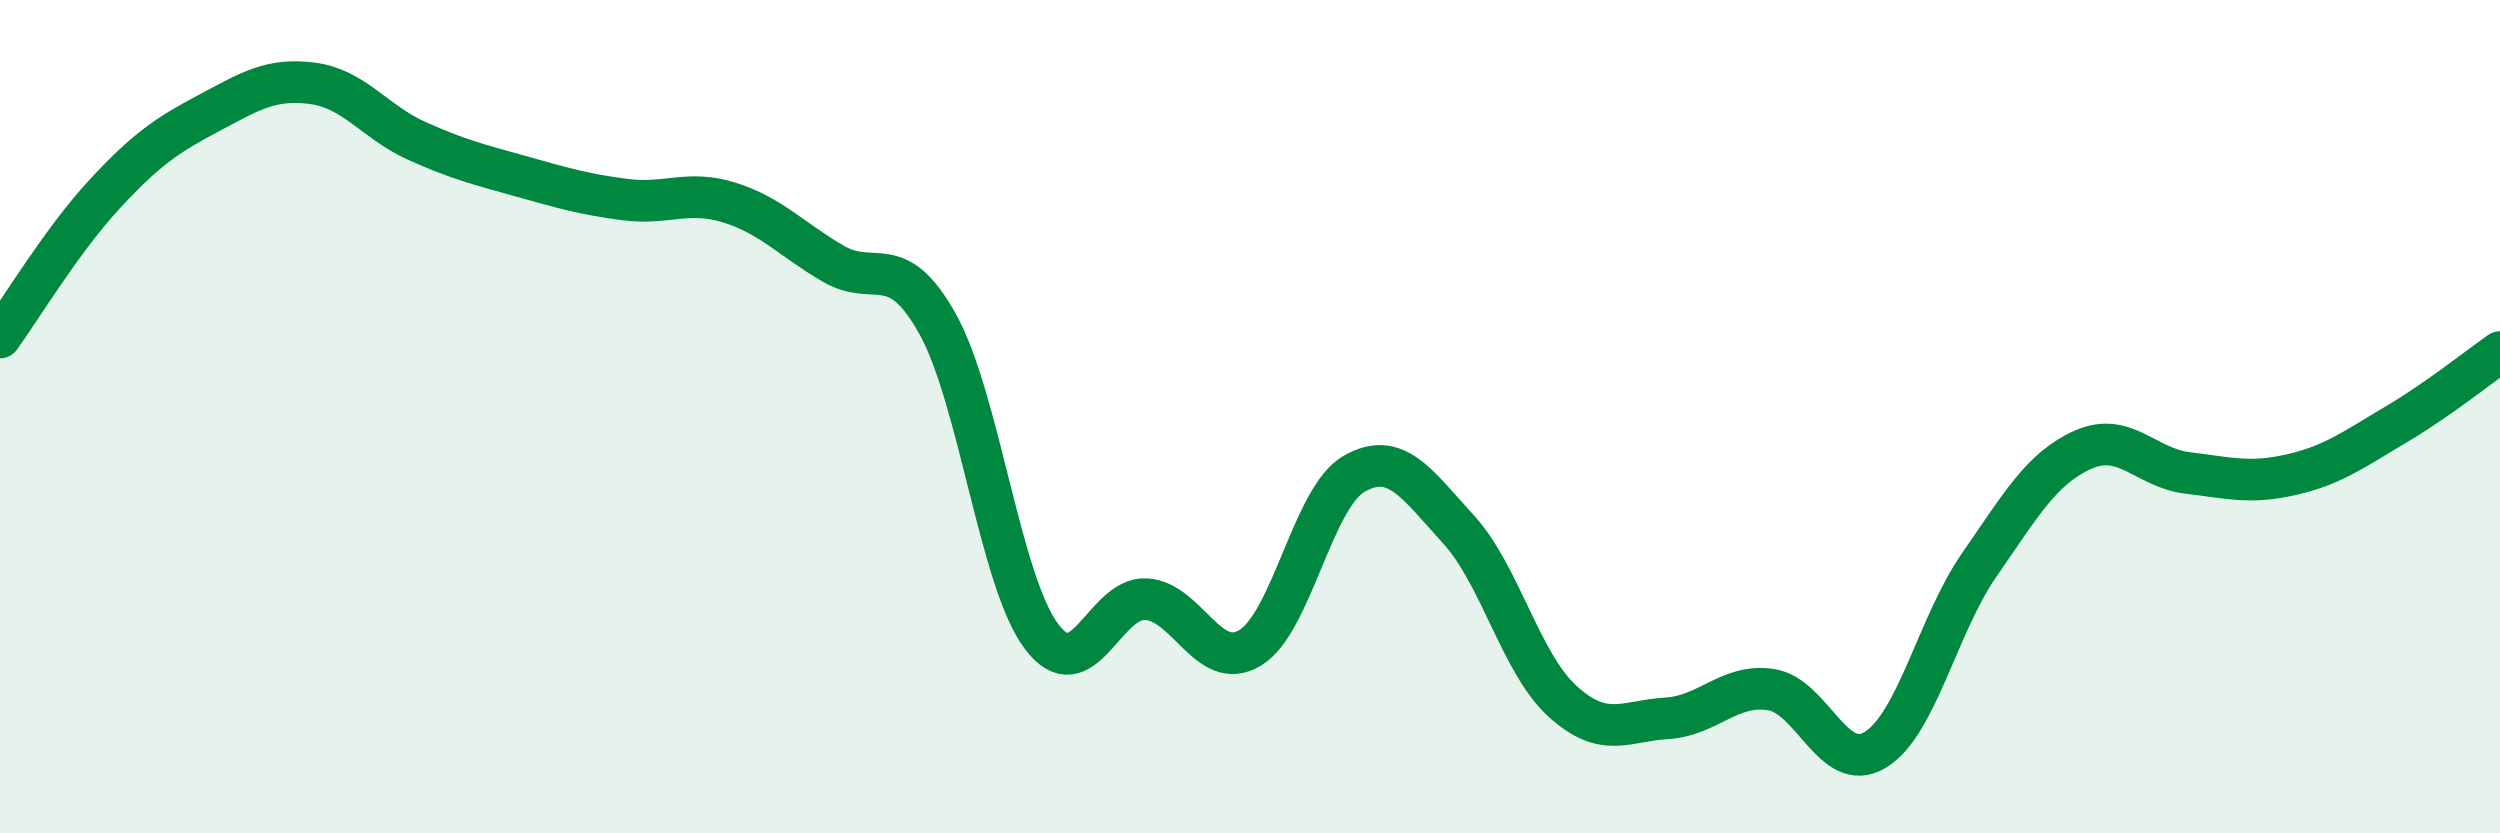 
    <svg width="60" height="20" viewBox="0 0 60 20" xmlns="http://www.w3.org/2000/svg">
      <path
        d="M 0,8.1 C 0.5,7.41 1.5,5.75 2.5,4.67 C 3.5,3.59 4,3.25 5,2.72 C 6,2.19 6.5,1.87 7.5,2 C 8.5,2.13 9,2.93 10,3.38 C 11,3.83 11.5,3.95 12.5,4.23 C 13.5,4.51 14,4.66 15,4.79 C 16,4.92 16.5,4.55 17.5,4.86 C 18.5,5.17 19,5.75 20,6.33 C 21,6.91 21.5,5.98 22.5,7.77 C 23.5,9.56 24,13.96 25,15.28 C 26,16.6 26.5,14.33 27.5,14.38 C 28.5,14.43 29,16.15 30,15.55 C 31,14.95 31.5,11.94 32.5,11.37 C 33.5,10.8 34,11.61 35,12.7 C 36,13.79 36.5,15.92 37.5,16.83 C 38.5,17.74 39,17.3 40,17.24 C 41,17.18 41.5,16.4 42.5,16.55 C 43.5,16.7 44,18.6 45,18 C 46,17.4 46.5,15 47.5,13.56 C 48.5,12.12 49,11.23 50,10.79 C 51,10.35 51.5,11.23 52.5,11.35 C 53.5,11.47 54,11.62 55,11.39 C 56,11.16 56.5,10.78 57.5,10.19 C 58.5,9.6 59.5,8.8 60,8.45L60 20L0 20Z"
        fill="#008740"
        opacity="0.1"
        stroke-linecap="round"
        stroke-linejoin="round"
      />
      <path
        d="M 0,8.1 C 0.5,7.41 1.5,5.75 2.5,4.67 C 3.5,3.59 4,3.25 5,2.72 C 6,2.19 6.5,1.87 7.5,2 C 8.5,2.13 9,2.93 10,3.38 C 11,3.83 11.5,3.95 12.5,4.23 C 13.5,4.51 14,4.66 15,4.79 C 16,4.92 16.5,4.55 17.5,4.86 C 18.5,5.17 19,5.75 20,6.33 C 21,6.91 21.5,5.98 22.5,7.77 C 23.5,9.56 24,13.96 25,15.28 C 26,16.6 26.5,14.33 27.5,14.38 C 28.5,14.43 29,16.15 30,15.55 C 31,14.95 31.5,11.94 32.5,11.37 C 33.5,10.8 34,11.61 35,12.7 C 36,13.79 36.5,15.92 37.5,16.83 C 38.5,17.74 39,17.3 40,17.24 C 41,17.18 41.5,16.4 42.5,16.55 C 43.5,16.7 44,18.6 45,18 C 46,17.4 46.5,15 47.5,13.56 C 48.5,12.12 49,11.23 50,10.79 C 51,10.35 51.5,11.23 52.5,11.35 C 53.5,11.47 54,11.62 55,11.39 C 56,11.16 56.5,10.78 57.5,10.19 C 58.5,9.6 59.5,8.8 60,8.45"
        stroke="#008740"
        stroke-width="1"
        fill="none"
        stroke-linecap="round"
        stroke-linejoin="round"
      />
    </svg>
  